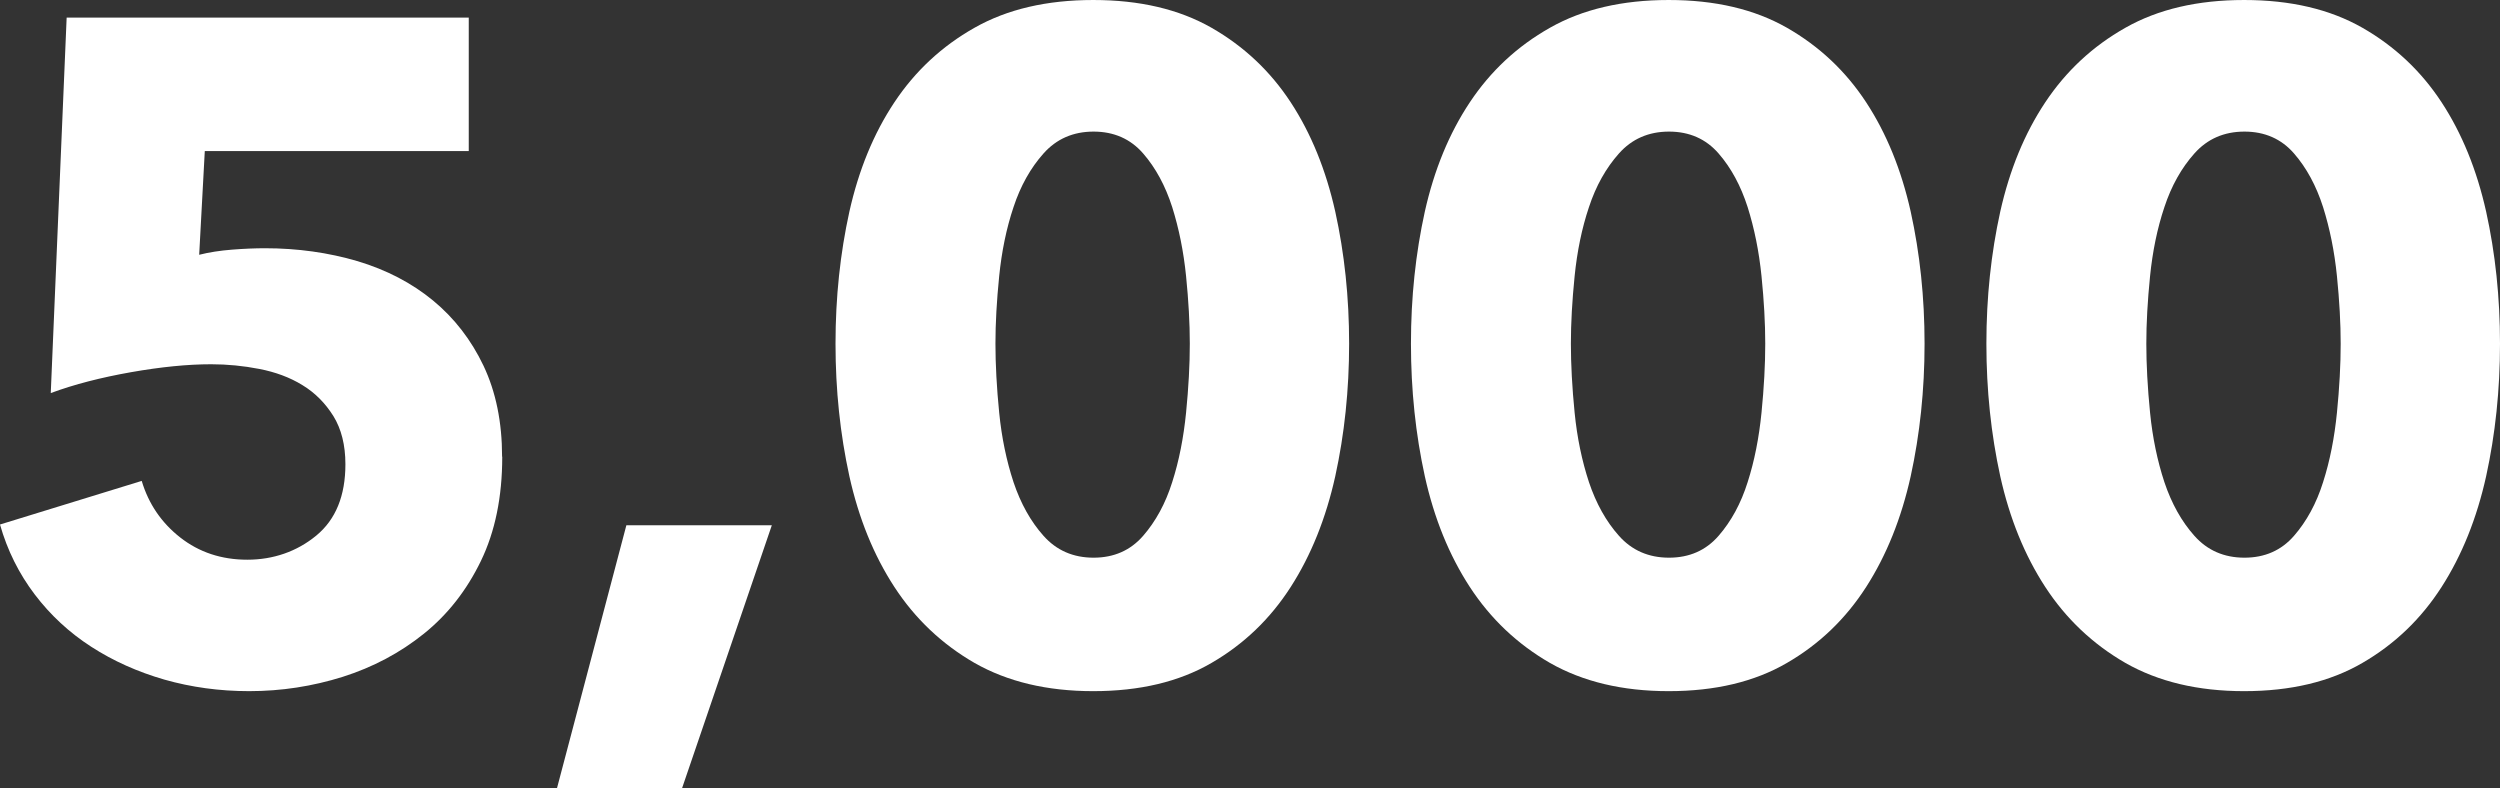 <?xml version="1.0" encoding="UTF-8"?>
<svg id="_レイヤー_2" data-name="レイヤー 2" xmlns="http://www.w3.org/2000/svg" viewBox="0 0 160.53 50.63">
  <rect x="0" y="0" width="160.53" height="50.63" fill="#333333" stroke="none"/>
  <defs>
    <style>
      .cls-1 {
        fill: #fff;
      }
    </style>
  </defs>
  <g id="_テキスト" data-name="テキスト">
    <g>
      <path class="cls-1" d="M32.25,29.33c0,2.58-.46,4.81-1.37,6.69-.91,1.88-2.13,3.44-3.66,4.67-1.53,1.23-3.26,2.15-5.21,2.77-1.94.61-3.95.92-6.01.92-1.9,0-3.72-.25-5.44-.74-1.73-.5-3.29-1.2-4.7-2.11-1.41-.91-2.62-2.03-3.63-3.36-1.01-1.33-1.76-2.83-2.23-4.49l9.1-2.8c.44,1.47,1.26,2.68,2.47,3.63,1.21.95,2.65,1.43,4.31,1.43s3.18-.52,4.43-1.55c1.25-1.03,1.87-2.56,1.87-4.58,0-1.23-.26-2.26-.77-3.09-.52-.83-1.18-1.5-1.99-1.99-.81-.5-1.74-.84-2.77-1.04-1.03-.2-2.06-.3-3.09-.3-1.51,0-3.22.17-5.15.51-1.92.34-3.64.78-5.15,1.34L4.28,1.13h25.82v8.57H13.15l-.36,6.66c.63-.16,1.34-.27,2.11-.33.77-.06,1.48-.09,2.11-.09,2.1,0,4.08.28,5.95.83,1.86.56,3.48,1.4,4.85,2.53s2.45,2.53,3.24,4.19c.79,1.67,1.19,3.61,1.19,5.83Z"/>
      <path class="cls-1" d="M43.79,50.63h-8.03l4.46-16.9h9.34l-5.77,16.9Z"/>
      <path class="cls-1" d="M86.63,22.07c0,2.97-.3,5.81-.89,8.51-.6,2.7-1.55,5.07-2.86,7.11-1.31,2.04-3,3.67-5.09,4.88-2.08,1.21-4.61,1.81-7.59,1.81s-5.51-.61-7.62-1.81c-2.1-1.21-3.82-2.84-5.15-4.88-1.33-2.04-2.29-4.41-2.89-7.11-.59-2.7-.89-5.53-.89-8.51s.3-5.8.89-8.48c.6-2.68,1.56-5.02,2.89-7.02,1.33-2,3.04-3.6,5.15-4.79,2.1-1.19,4.64-1.78,7.62-1.78s5.5.59,7.59,1.78c2.08,1.19,3.78,2.79,5.09,4.79,1.31,2,2.26,4.34,2.86,7.02.59,2.68.89,5.5.89,8.48ZM76.4,22.07c0-1.31-.08-2.76-.24-4.34-.16-1.59-.46-3.06-.89-4.43-.44-1.37-1.06-2.52-1.87-3.45-.81-.93-1.87-1.4-3.18-1.4s-2.38.47-3.21,1.4c-.83.93-1.48,2.08-1.93,3.45-.46,1.37-.76,2.85-.92,4.43-.16,1.59-.24,3.03-.24,4.34s.08,2.83.24,4.43c.16,1.61.47,3.09.92,4.46.46,1.37,1.1,2.52,1.93,3.45.83.93,1.9,1.4,3.21,1.4s2.37-.47,3.18-1.4c.81-.93,1.44-2.08,1.87-3.45.44-1.37.73-2.86.89-4.46.16-1.61.24-3.08.24-4.43Z"/>
      <path class="cls-1" d="M123.58,22.07c0,2.97-.3,5.81-.89,8.51-.6,2.7-1.55,5.07-2.86,7.11-1.31,2.04-3,3.67-5.09,4.88-2.08,1.21-4.61,1.81-7.59,1.81s-5.51-.61-7.62-1.81c-2.1-1.21-3.82-2.84-5.15-4.88-1.33-2.04-2.29-4.41-2.89-7.11-.59-2.7-.89-5.53-.89-8.51s.3-5.8.89-8.48c.6-2.68,1.56-5.02,2.89-7.02,1.33-2,3.04-3.6,5.15-4.79,2.1-1.19,4.64-1.78,7.62-1.78s5.5.59,7.59,1.78c2.08,1.19,3.78,2.79,5.09,4.79,1.31,2,2.26,4.34,2.86,7.02.59,2.68.89,5.5.89,8.48ZM113.35,22.07c0-1.31-.08-2.76-.24-4.34-.16-1.59-.46-3.06-.89-4.43-.44-1.37-1.06-2.52-1.87-3.45-.81-.93-1.87-1.4-3.18-1.4s-2.38.47-3.21,1.4c-.83.93-1.48,2.08-1.93,3.45-.46,1.37-.76,2.85-.92,4.43-.16,1.59-.24,3.03-.24,4.34s.08,2.83.24,4.43c.16,1.61.47,3.09.92,4.46.46,1.37,1.1,2.52,1.93,3.45.83.93,1.9,1.4,3.21,1.4s2.37-.47,3.18-1.4c.81-.93,1.44-2.08,1.87-3.45.44-1.37.73-2.86.89-4.46.16-1.61.24-3.08.24-4.43Z"/>
      <path class="cls-1" d="M160.53,22.07c0,2.97-.3,5.81-.89,8.51-.6,2.7-1.55,5.07-2.86,7.11-1.31,2.04-3,3.67-5.09,4.88-2.08,1.21-4.61,1.81-7.59,1.81s-5.51-.61-7.62-1.81c-2.1-1.21-3.82-2.84-5.15-4.88-1.33-2.04-2.29-4.41-2.89-7.11-.59-2.7-.89-5.53-.89-8.51s.3-5.8.89-8.48c.6-2.68,1.56-5.02,2.89-7.02,1.33-2,3.04-3.6,5.15-4.79,2.1-1.19,4.64-1.78,7.62-1.78s5.5.59,7.59,1.78c2.08,1.19,3.78,2.79,5.09,4.79,1.31,2,2.26,4.34,2.86,7.02.59,2.68.89,5.5.89,8.48ZM150.3,22.07c0-1.31-.08-2.76-.24-4.34-.16-1.59-.46-3.06-.89-4.43-.44-1.37-1.06-2.52-1.87-3.45-.81-.93-1.87-1.4-3.18-1.4s-2.38.47-3.21,1.4c-.83.93-1.48,2.08-1.93,3.45-.46,1.37-.76,2.85-.92,4.43-.16,1.59-.24,3.03-.24,4.34s.08,2.83.24,4.43c.16,1.61.47,3.09.92,4.46.46,1.37,1.1,2.52,1.93,3.45.83.93,1.9,1.4,3.21,1.4s2.37-.47,3.18-1.4c.81-.93,1.44-2.08,1.87-3.45.44-1.37.73-2.86.89-4.46.16-1.61.24-3.08.24-4.43Z"/>
    </g>
  </g>
</svg>